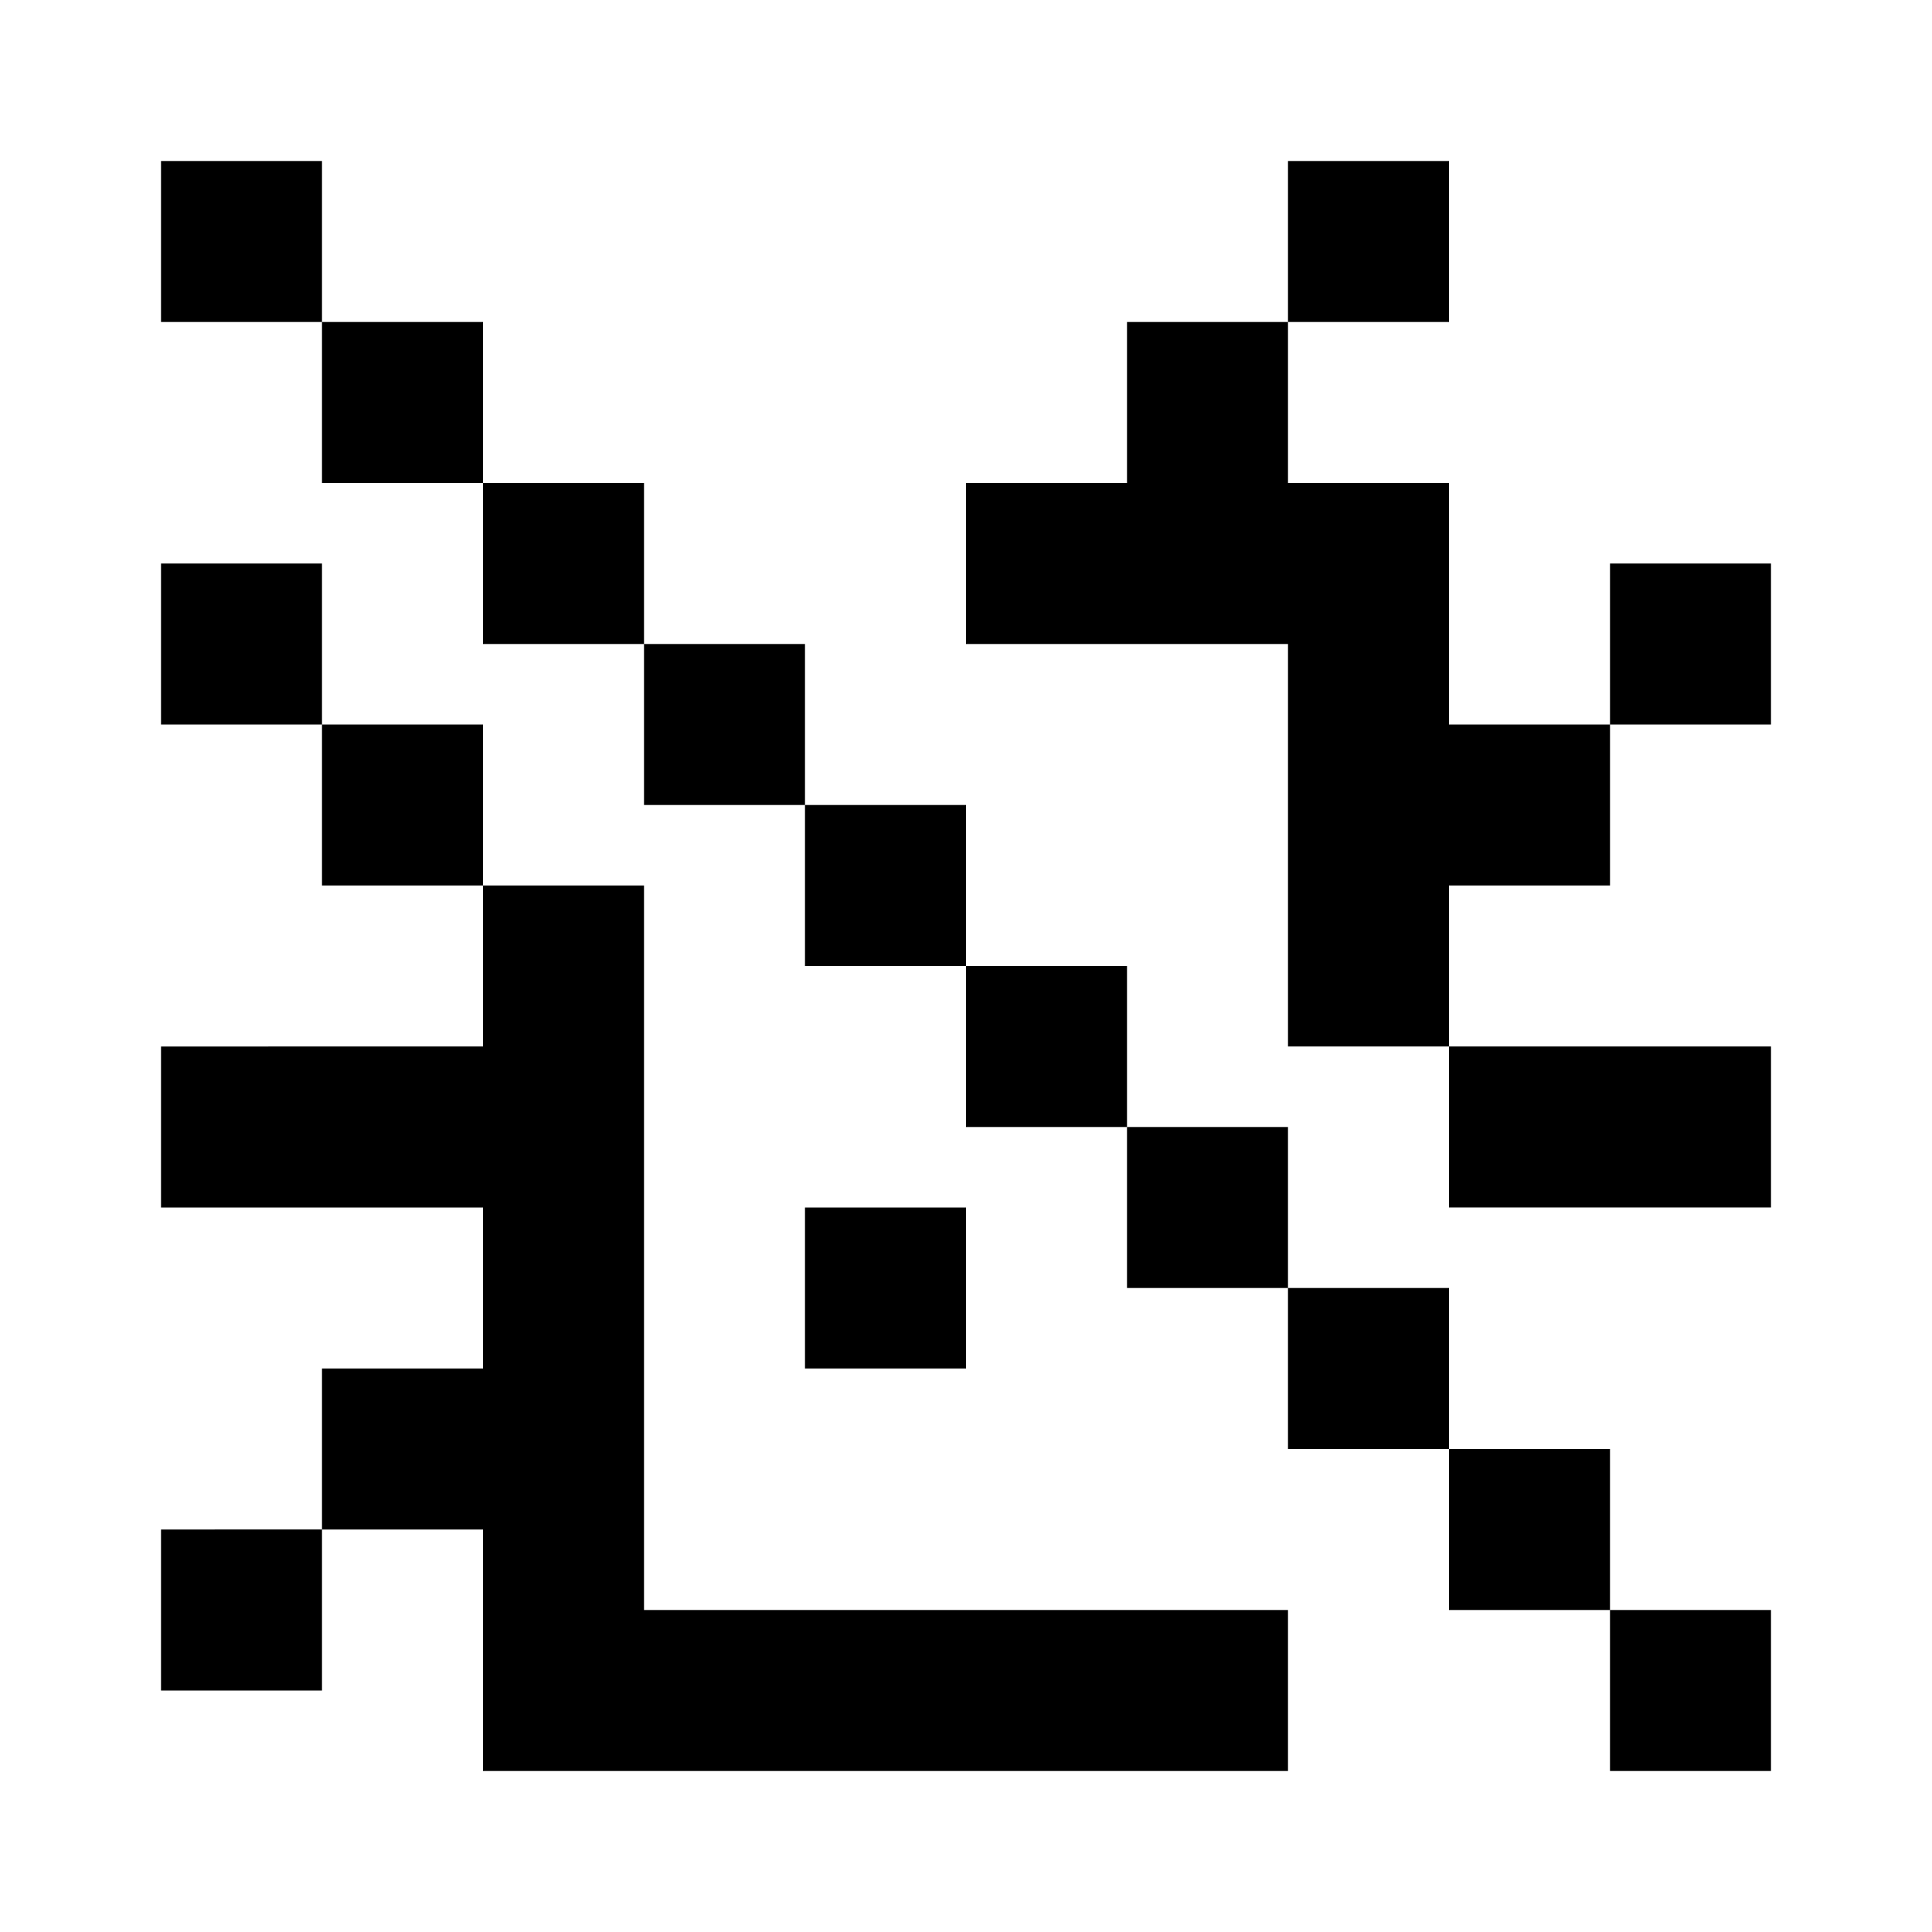 <svg xmlns="http://www.w3.org/2000/svg" fill="currentColor" viewBox="0 0 24 24">
  <path d="M16 2h2v2h-2V2Zm4 7h-2V6h-2V4h-2v2h-2v2h4v5h2v2h4v-2h-4v-2h2V9Zm0 0V7h2v2h-2ZM8 20v-9H6V9H4V7H2v2h2v2h2v2H2v2h4v2H4v2H2v2h2v-2h2v3h10v-2H8Zm2-5h2v2h-2v-2ZM2 2h2v2H2V2Zm4 4H4V4h2v2Zm2 2H6V6h2v2Zm2 2H8V8h2v2Zm0 0v2h2v2h2v2h2v2h2v2h2v2h2v-2h-2v-2h-2v-2h-2v-2h-2v-2h-2v-2h-2Z"/>
</svg>
